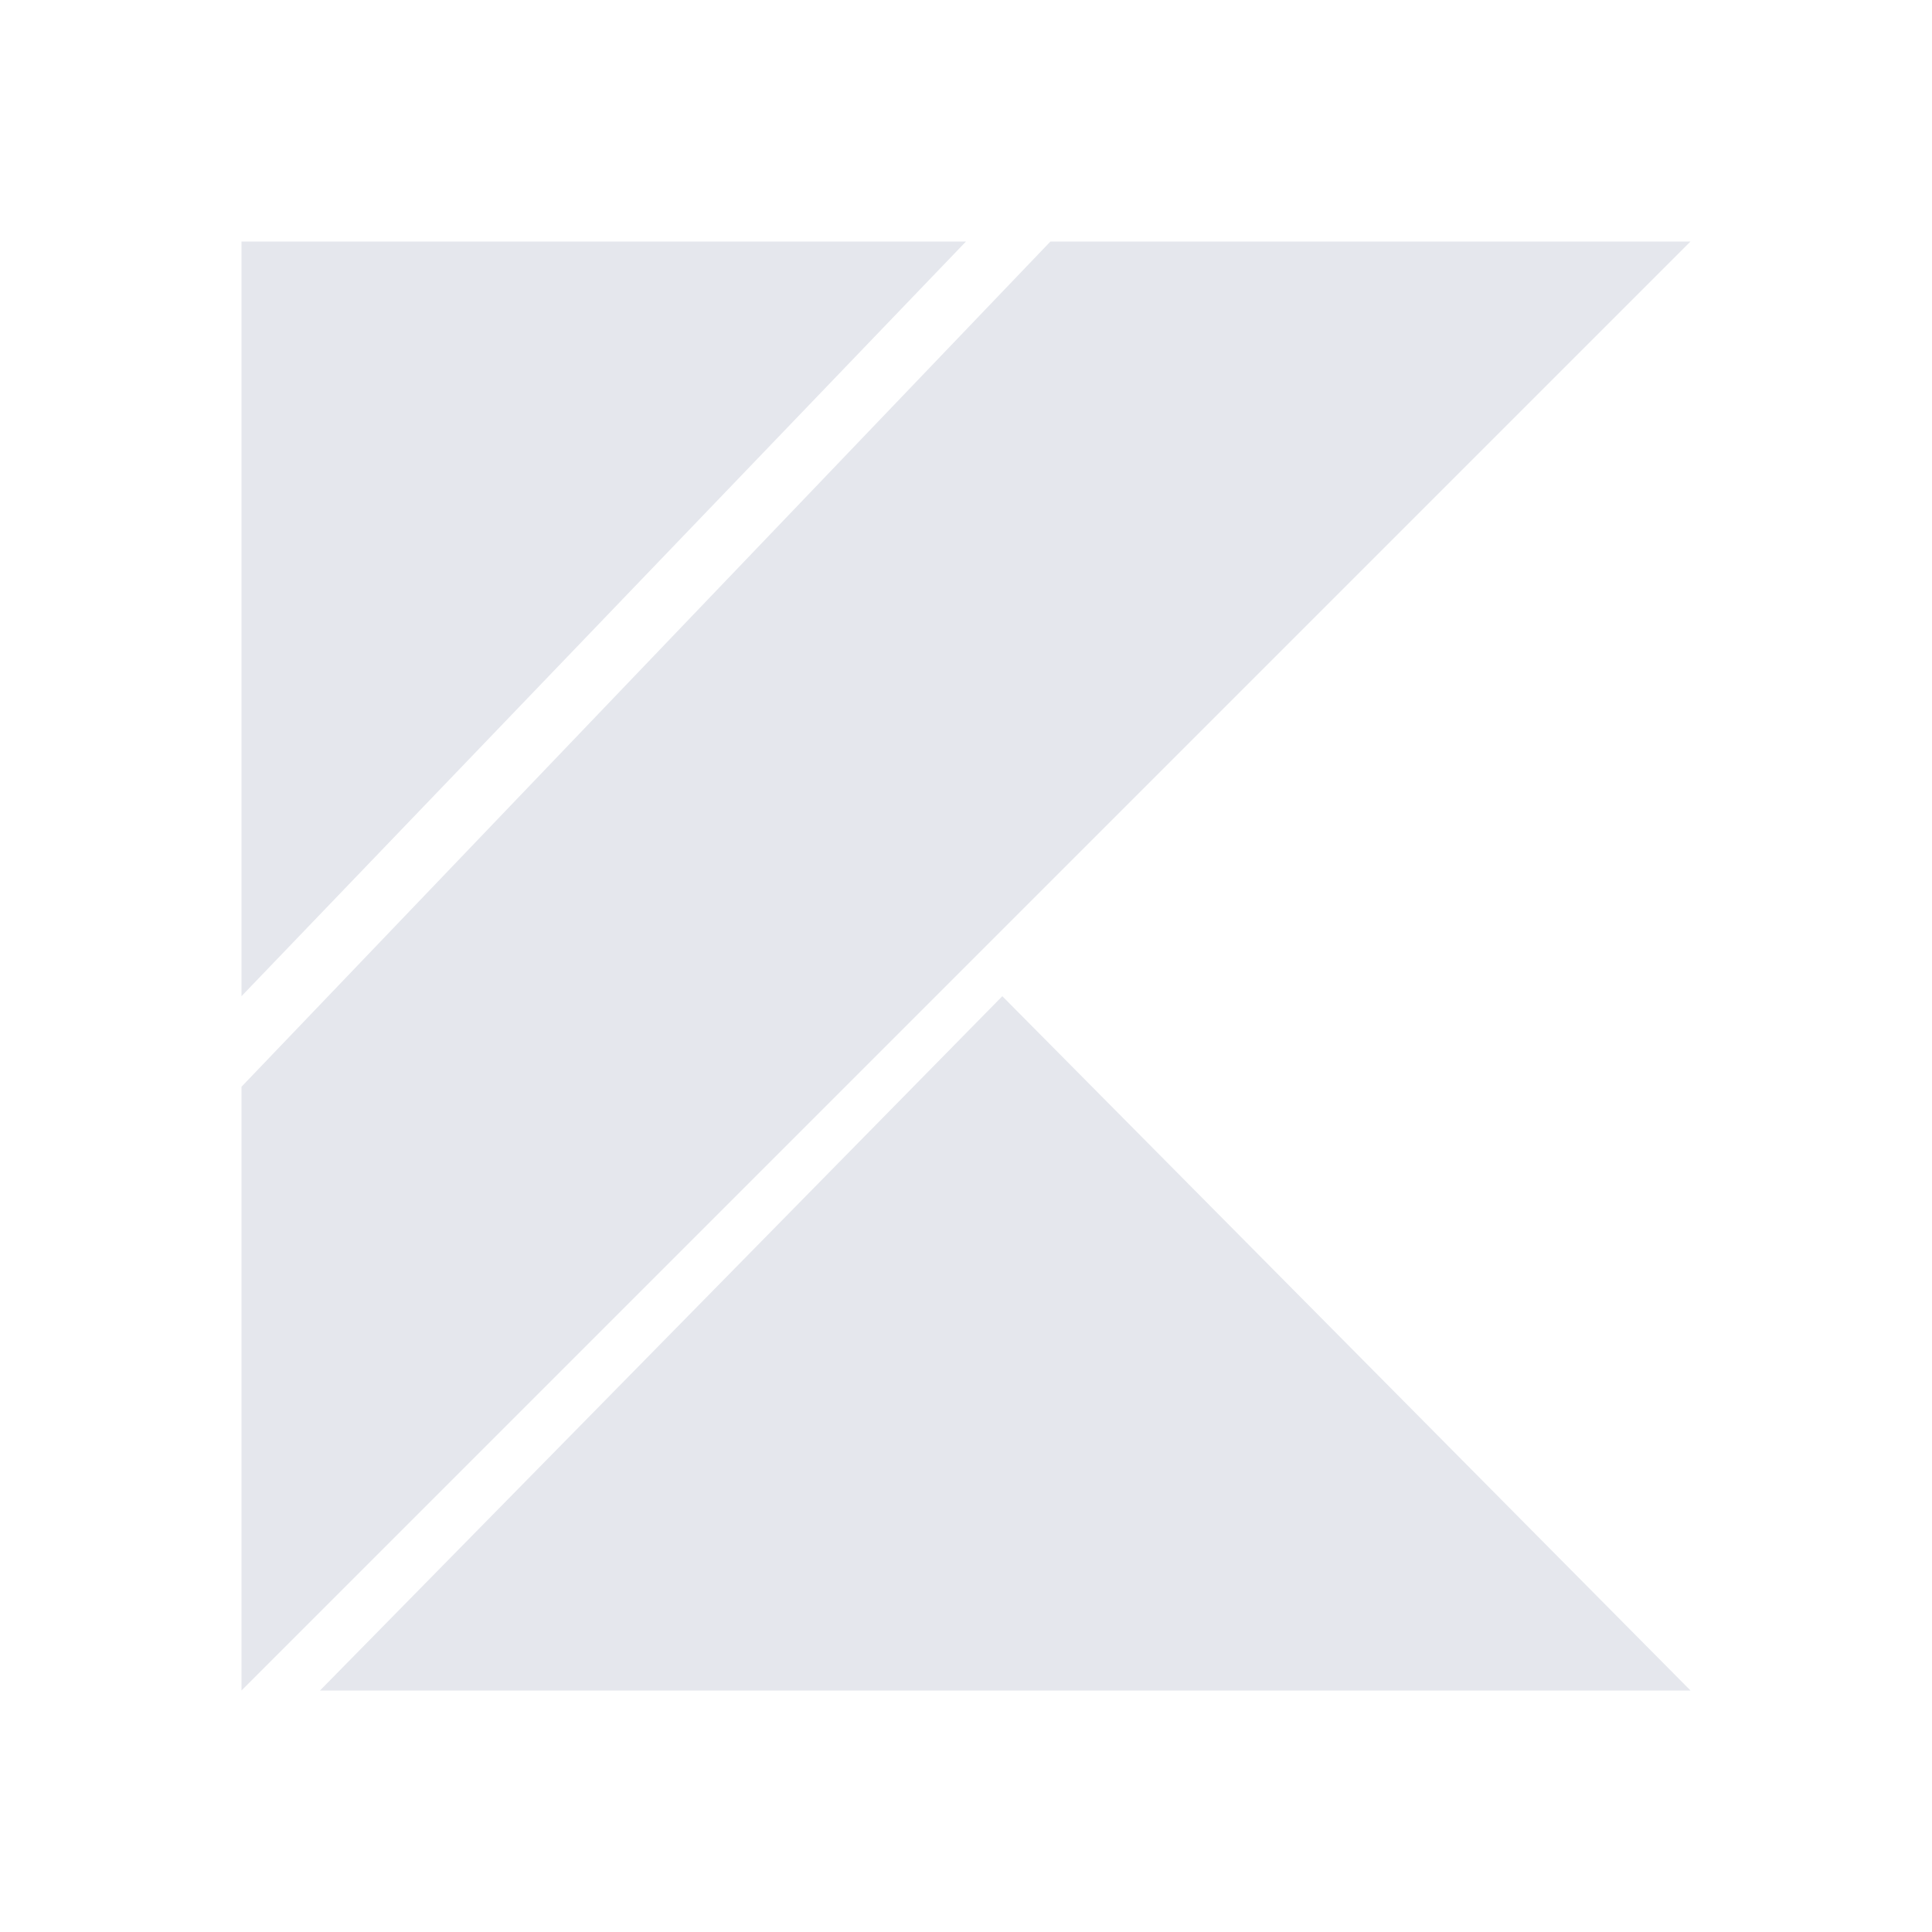 <svg width="24" height="24" viewBox="0 0 24 24" fill="none" xmlns="http://www.w3.org/2000/svg">
<path d="M3.975 21L12.451 12.375L21 21H3.975ZM3 3H12L3 12.375V3ZM13.049 3L3 13.5V21L21 3H13.049Z" fill="#E5E7ED"/>
</svg>
